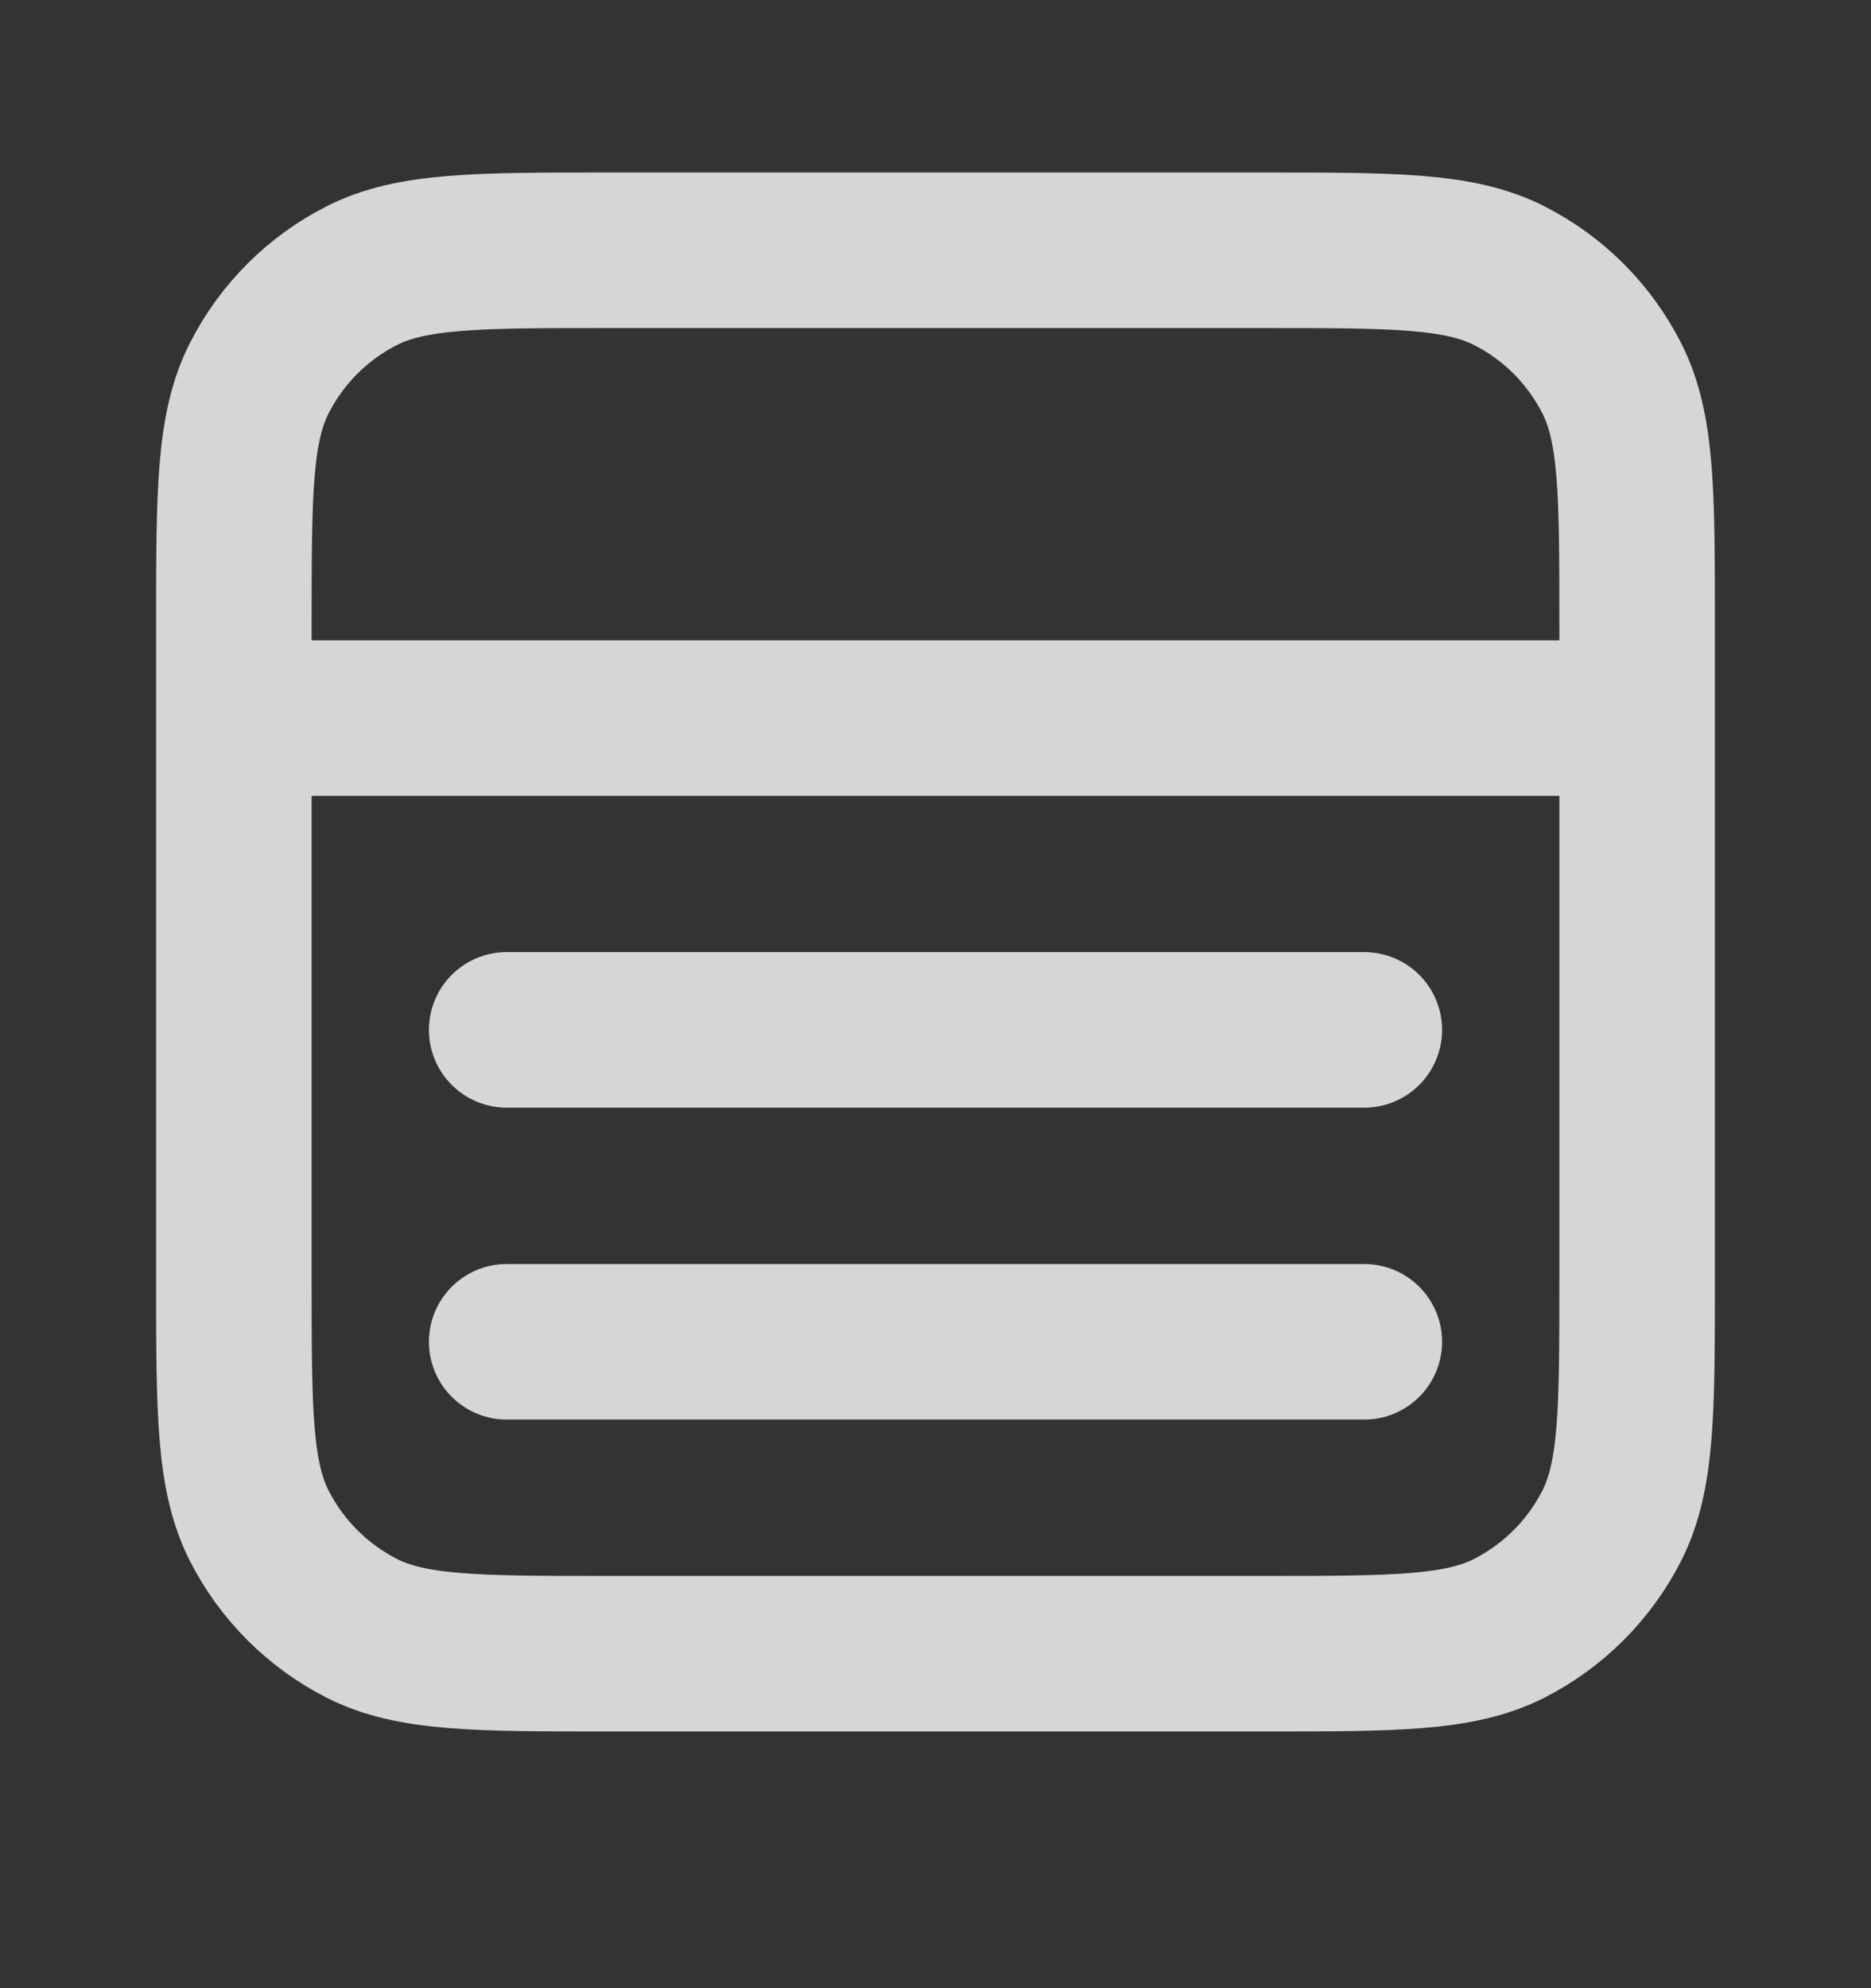 <svg xmlns="http://www.w3.org/2000/svg" width="16" height="17" viewBox="0 0 16 17" fill="none">
  <rect x="0" y="0" width="16" height="17" fill="#333333" stroke="none"/>
  <path d="M11.667 11.473H4.333M11.667 8.806H4.333M2 6.14H14M5.2 2.14H10.8C11.92 2.14 12.48 2.14 12.908 2.358C13.284 2.549 13.59 2.855 13.782 3.232C14 3.659 14 4.22 14 5.34V10.94C14 12.06 14 12.62 13.782 13.048C13.59 13.424 13.284 13.73 12.908 13.922C12.48 14.14 11.92 14.14 10.8 14.14H5.2C4.08 14.14 3.52 14.14 3.092 13.922C2.716 13.73 2.41 13.424 2.218 13.048C2 12.62 2 12.06 2 10.94V5.34C2 4.22 2 3.659 2.218 3.232C2.41 2.855 2.716 2.549 3.092 2.358C3.52 2.14 4.08 2.14 5.2 2.14Z" stroke="white" stroke-opacity="0.8" stroke-width="1.33" stroke-linecap="round" stroke-linejoin="round"/>
</svg>